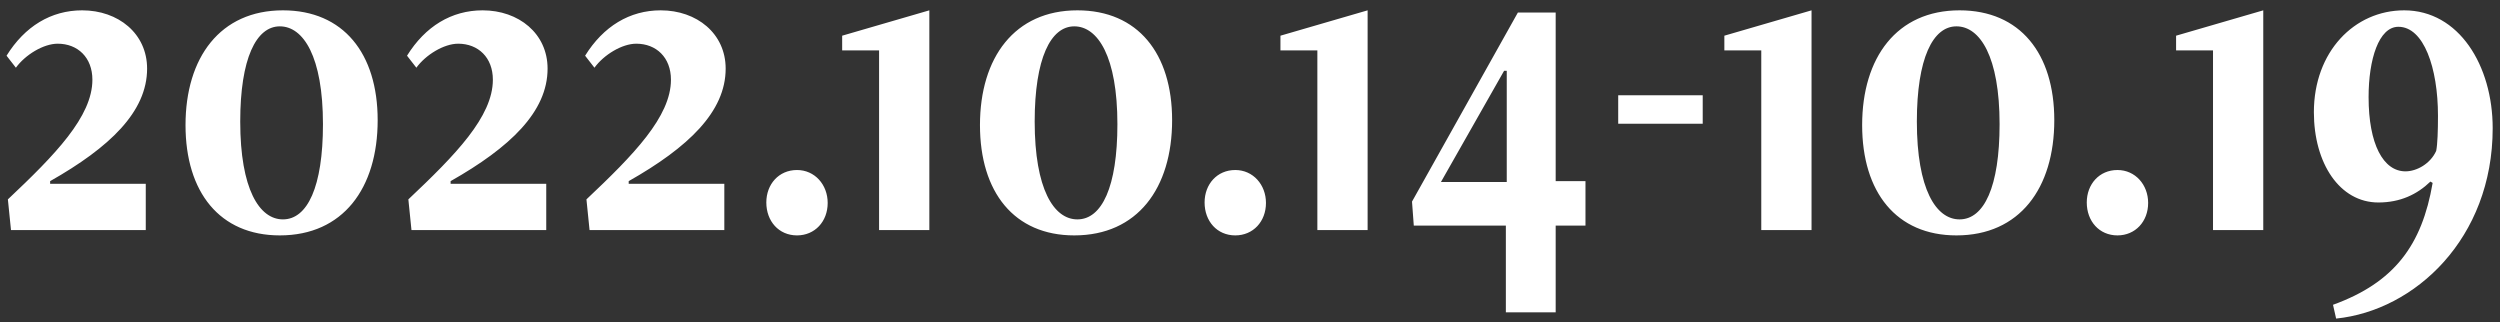 <svg width="163" height="21" viewBox="0 0 163 21" fill="none" xmlns="http://www.w3.org/2000/svg">
<rect x="0" y="0" width="163" height="21" fill="#333333" stroke="none"/>
<path d="M9.504 15V11.984H3.269V11.81C7.155 9.606 9.591 7.286 9.591 4.473C9.591 2.182 7.706 0.674 5.357 0.674C3.327 0.674 1.616 1.718 0.427 3.632L1.036 4.415C1.645 3.574 2.834 2.849 3.762 2.849C5.067 2.849 6.024 3.748 6.024 5.198C6.024 7.605 3.588 10.099 0.514 12.999L0.717 15H9.504ZM18.447 14.304C16.91 14.304 15.663 12.332 15.663 7.924C15.663 3.806 16.707 1.718 18.244 1.718C19.781 1.718 21.057 3.69 21.057 8.098C21.057 12.187 20.042 14.304 18.447 14.304ZM18.244 15.348C22.362 15.348 24.624 12.274 24.624 7.837C24.624 3.487 22.391 0.674 18.447 0.674C14.358 0.674 12.096 3.748 12.096 8.156C12.096 12.535 14.329 15.348 18.244 15.348ZM35.615 15V11.984H29.38V11.81C33.266 9.606 35.702 7.286 35.702 4.473C35.702 2.182 33.817 0.674 31.468 0.674C29.438 0.674 27.727 1.718 26.538 3.632L27.147 4.415C27.756 3.574 28.945 2.849 29.873 2.849C31.178 2.849 32.135 3.748 32.135 5.198C32.135 7.605 29.699 10.099 26.625 12.999L26.828 15H35.615ZM47.226 15V11.984H40.991V11.81C44.877 9.606 47.313 7.286 47.313 4.473C47.313 2.182 45.428 0.674 43.079 0.674C41.049 0.674 39.338 1.718 38.149 3.632L38.758 4.415C39.367 3.574 40.556 2.849 41.484 2.849C42.789 2.849 43.746 3.748 43.746 5.198C43.746 7.605 41.31 10.099 38.236 12.999L38.439 15H47.226ZM51.965 15.348C53.124 15.348 53.965 14.449 53.965 13.231C53.965 12.042 53.124 11.085 51.965 11.085C50.776 11.085 49.964 12.013 49.964 13.202C49.964 14.42 50.776 15.348 51.965 15.348ZM60.593 15V0.674L54.909 2.327V3.284H57.316V15H60.593ZM70.245 14.304C68.708 14.304 67.461 12.332 67.461 7.924C67.461 3.806 68.505 1.718 70.042 1.718C71.579 1.718 72.855 3.69 72.855 8.098C72.855 12.187 71.84 14.304 70.245 14.304ZM70.042 15.348C74.16 15.348 76.422 12.274 76.422 7.837C76.422 3.487 74.189 0.674 70.245 0.674C66.156 0.674 63.894 3.748 63.894 8.156C63.894 12.535 66.127 15.348 70.042 15.348ZM80.54 15.348C81.7 15.348 82.541 14.449 82.541 13.231C82.541 12.042 81.7 11.085 80.54 11.085C79.351 11.085 78.539 12.013 78.539 13.202C78.539 14.42 79.351 15.348 80.54 15.348ZM89.169 15V0.674L83.485 2.327V3.284H85.892V15H89.169ZM98.24 11.868H93.948L98.066 4.618H98.24V11.868ZM101.43 20.365V14.71H103.373V11.81H101.43V0.819H98.965L92.063 13.144L92.179 14.71H98.182V20.365H101.43ZM111.017 8.069V6.213H105.507V8.069H111.017ZM118.112 15V0.674L112.428 2.327V3.284H114.835V15H118.112ZM127.763 14.304C126.226 14.304 124.979 12.332 124.979 7.924C124.979 3.806 126.023 1.718 127.56 1.718C129.097 1.718 130.373 3.69 130.373 8.098C130.373 12.187 129.358 14.304 127.763 14.304ZM127.56 15.348C131.678 15.348 133.94 12.274 133.94 7.837C133.94 3.487 131.707 0.674 127.763 0.674C123.674 0.674 121.412 3.748 121.412 8.156C121.412 12.535 123.645 15.348 127.56 15.348ZM138.058 15.348C139.218 15.348 140.059 14.449 140.059 13.231C140.059 12.042 139.218 11.085 138.058 11.085C136.869 11.085 136.057 12.013 136.057 13.202C136.057 14.42 136.869 15.348 138.058 15.348ZM147.565 15V0.674L141.881 2.327V3.284H144.288V15H147.565ZM152.315 20.771C157.448 20.249 162.523 15.551 162.523 8.359C162.523 4.27 160.319 0.674 156.752 0.674C153.504 0.674 150.865 3.371 150.865 7.315C150.865 10.65 152.547 13.202 155.07 13.202C156.491 13.202 157.593 12.68 158.463 11.839L158.608 11.926C157.912 15.986 156.114 18.422 152.112 19.872L152.315 20.771ZM158.84 9.838C158.463 10.679 157.564 11.172 156.839 11.172C155.389 11.172 154.432 9.403 154.432 6.329C154.432 3.864 155.099 1.747 156.375 1.747C158.028 1.747 158.956 4.415 158.956 7.547C158.956 8.504 158.927 9.403 158.84 9.838Z" fill="white"/>
</svg>
